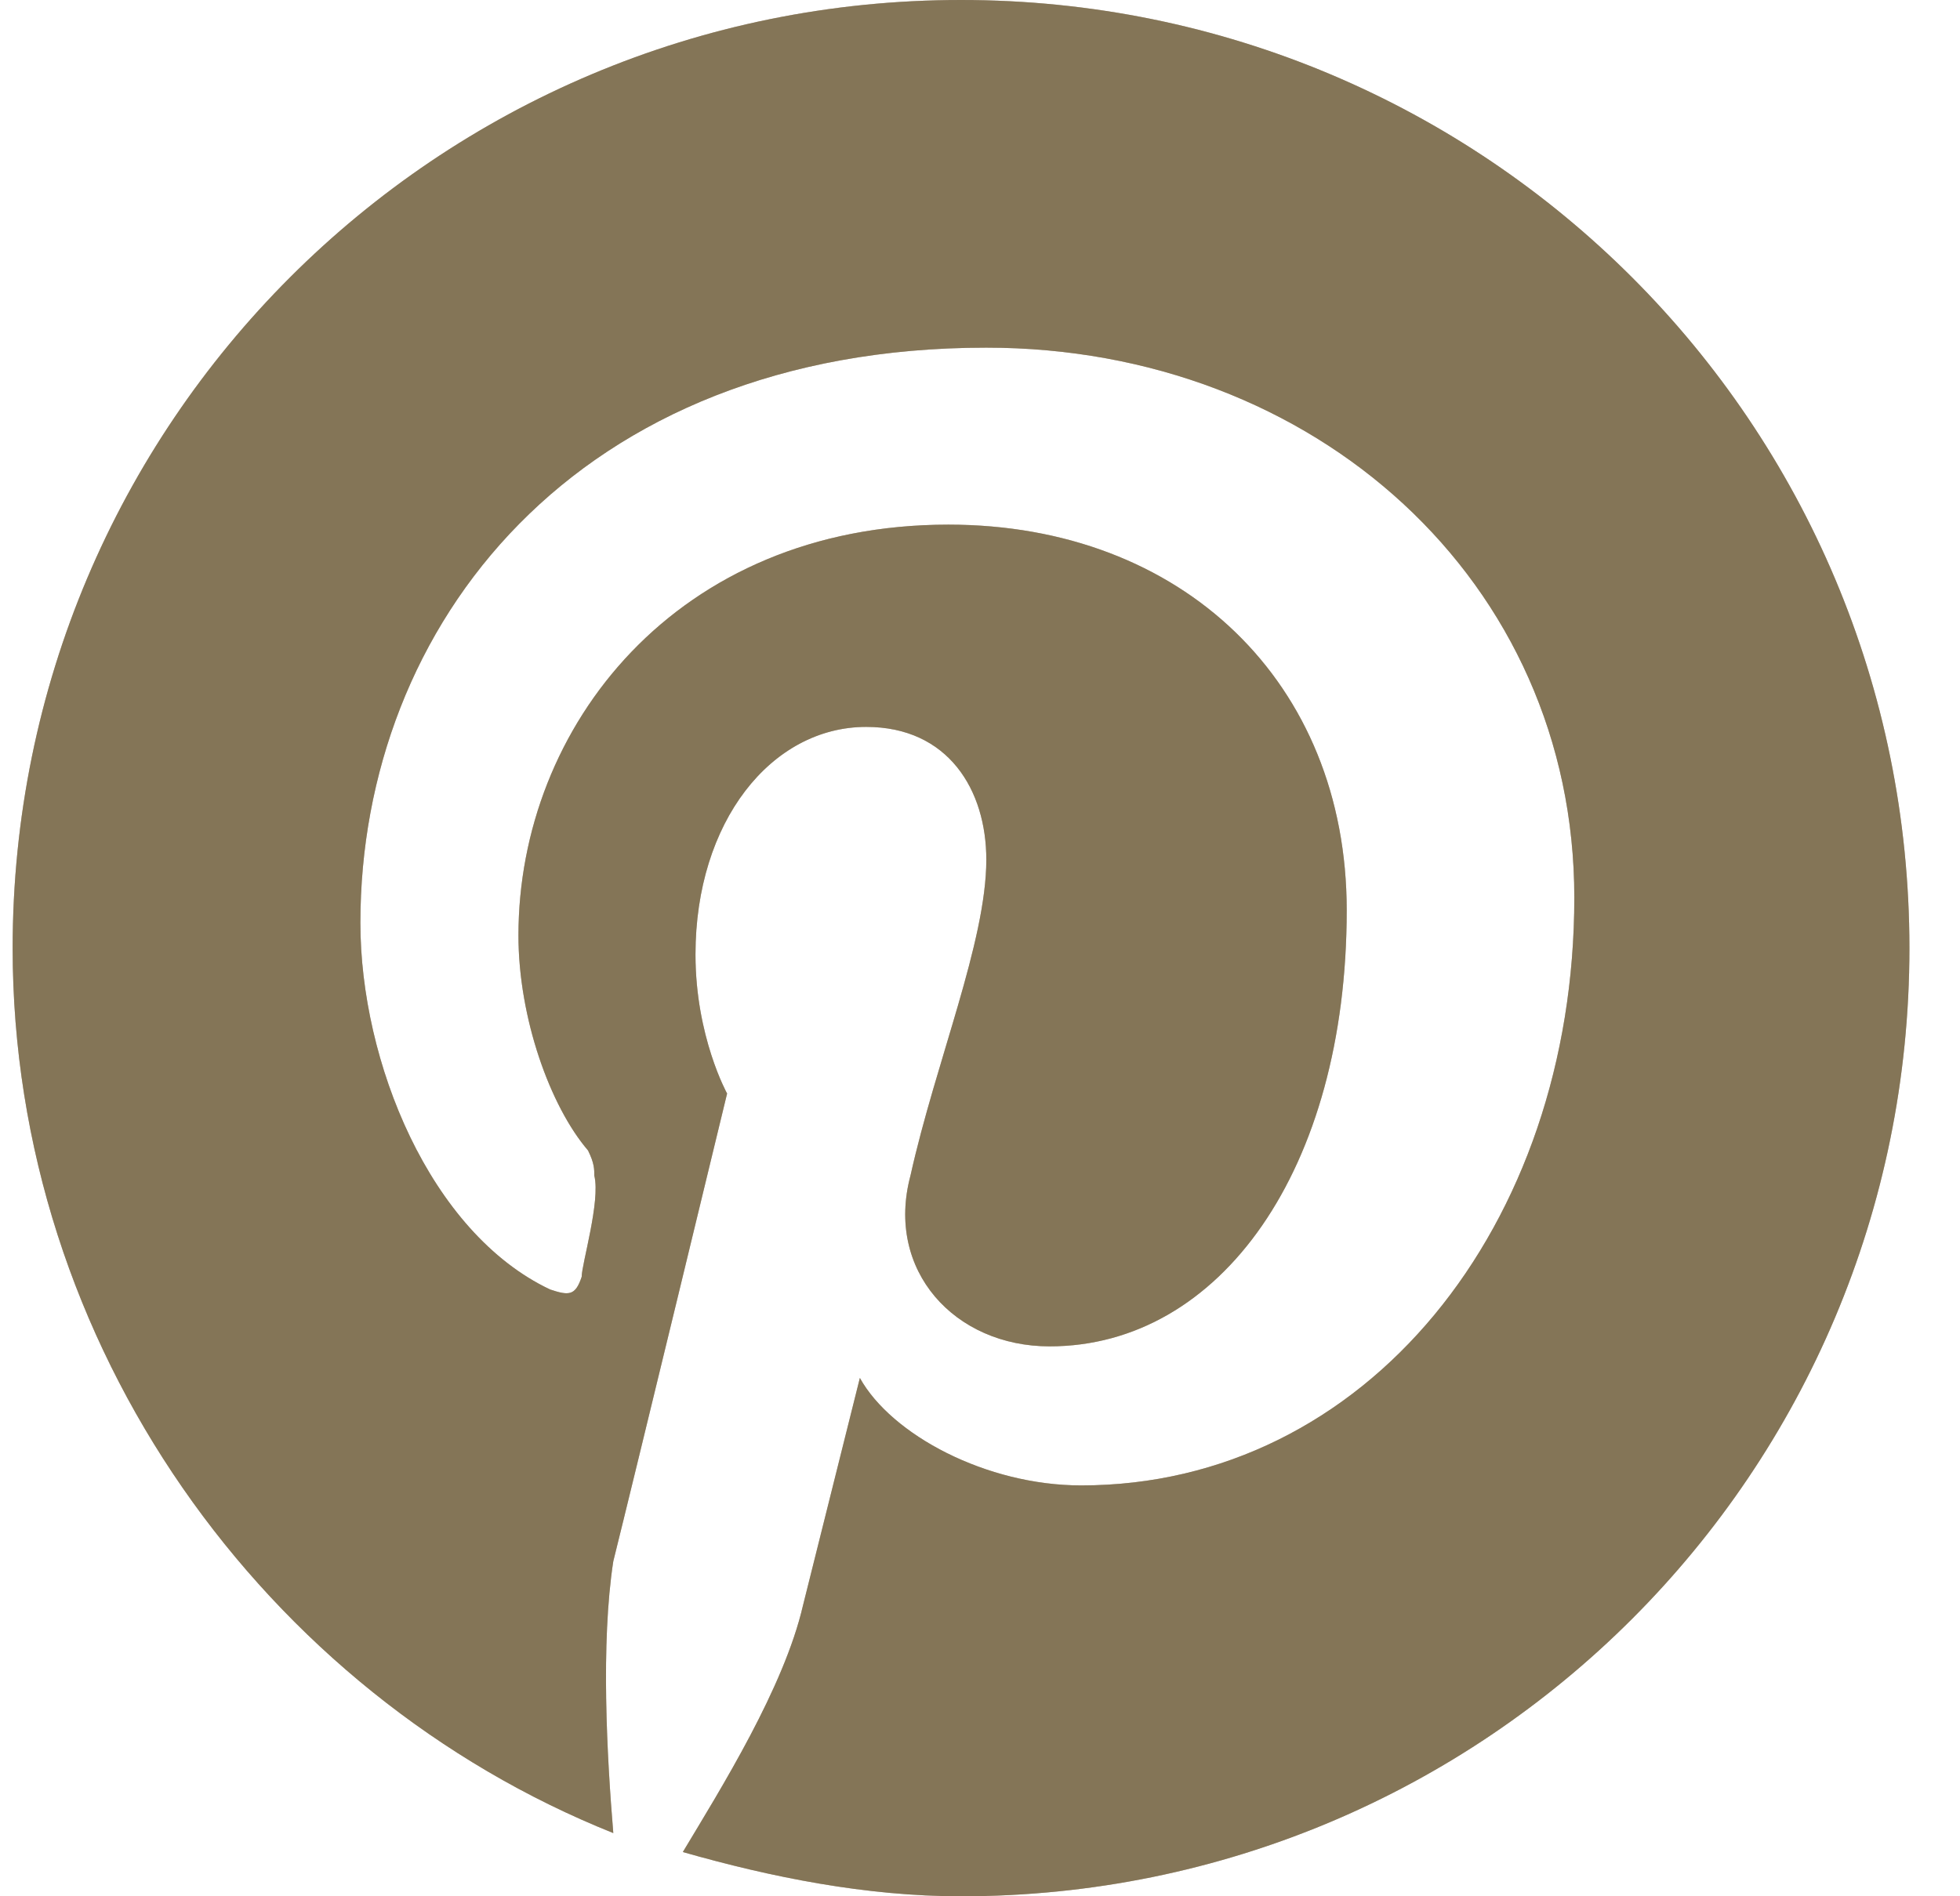 <?xml version="1.0" encoding="utf-8"?>
<!-- Generator: Adobe Illustrator 24.3.0, SVG Export Plug-In . SVG Version: 6.00 Build 0)  -->
<svg version="1.1" id="图层_1" xmlns="http://www.w3.org/2000/svg" xmlns:xlink="http://www.w3.org/1999/xlink" x="0px" y="0px"
	 viewBox="0 0 31 30" style="enable-background:new 0 0 31 30;" xml:space="preserve">
<style type="text/css">
	.st0{fill:#867557;}
	.st1{fill:#867557;fill-opacity:0.2;}
</style>
<path class="st0" d="M15.2,0c-8.3,0-15,6.7-15,15c0,6.3,4,11.8,9.5,14c-0.1-1.2-0.2-3,0-4.3c0.3-1.2,1.8-7.4,1.8-7.4
	s-0.5-0.9-0.5-2.2c0-2.1,1.2-3.6,2.7-3.6c1.3,0,1.9,1,1.9,2.1c0,1.3-0.8,3.2-1.2,5c-0.4,1.5,0.7,2.7,2.2,2.7c2.7,0,4.7-2.8,4.7-6.9
	c0-3.6-2.6-6.1-6.3-6.1c-4.3,0-6.8,3.2-6.8,6.5c0,1.3,0.5,2.7,1.1,3.4c0.1,0.2,0.1,0.3,0.1,0.4C9.5,19,9.2,20,9.2,20.2
	c-0.1,0.3-0.2,0.3-0.5,0.2c-1.9-0.9-3-3.6-3-5.8c0-4.7,3.4-9.1,9.9-9.1c5.2,0,9.3,3.7,9.3,8.7c0,5.2-3.3,9.3-7.8,9.3
	c-1.5,0-3-0.8-3.5-1.7l-0.9,3.6c-0.3,1.3-1.3,2.9-1.9,3.9c1.4,0.4,2.9,0.7,4.4,0.7c8.3,0,15-6.7,15-15C30.2,6.7,23.5,0,15.2,0
	L15.2,0z"/>
<path class="st1" d="M15.2,0c-8.3,0-15,6.7-15,15c0,6.3,4,11.8,9.5,14c-0.1-1.2-0.2-3,0-4.3c0.3-1.2,1.8-7.4,1.8-7.4
	s-0.5-0.9-0.5-2.2c0-2.1,1.2-3.6,2.7-3.6c1.3,0,1.9,1,1.9,2.1c0,1.3-0.8,3.2-1.2,5c-0.4,1.5,0.7,2.7,2.2,2.7c2.7,0,4.7-2.8,4.7-6.9
	c0-3.6-2.6-6.1-6.3-6.1c-4.3,0-6.8,3.2-6.8,6.5c0,1.3,0.5,2.7,1.1,3.4c0.1,0.2,0.1,0.3,0.1,0.4C9.5,19,9.2,20,9.2,20.2
	c-0.1,0.3-0.2,0.3-0.5,0.2c-1.9-0.9-3-3.6-3-5.8c0-4.7,3.4-9.1,9.9-9.1c5.2,0,9.3,3.7,9.3,8.7c0,5.2-3.3,9.3-7.8,9.3
	c-1.5,0-3-0.8-3.5-1.7l-0.9,3.6c-0.3,1.3-1.3,2.9-1.9,3.9c1.4,0.4,2.9,0.7,4.4,0.7c8.3,0,15-6.7,15-15C30.2,6.7,23.5,0,15.2,0
	L15.2,0z"/>
<path class="st1" d="M15.2,0c-8.3,0-15,6.7-15,15c0,6.3,4,11.8,9.5,14c-0.1-1.2-0.2-3,0-4.3c0.3-1.2,1.8-7.4,1.8-7.4
	s-0.5-0.9-0.5-2.2c0-2.1,1.2-3.6,2.7-3.6c1.3,0,1.9,1,1.9,2.1c0,1.3-0.8,3.2-1.2,5c-0.4,1.5,0.7,2.7,2.2,2.7c2.7,0,4.7-2.8,4.7-6.9
	c0-3.6-2.6-6.1-6.3-6.1c-4.3,0-6.8,3.2-6.8,6.5c0,1.3,0.5,2.7,1.1,3.4c0.1,0.2,0.1,0.3,0.1,0.4C9.5,19,9.2,20,9.2,20.2
	c-0.1,0.3-0.2,0.3-0.5,0.2c-1.9-0.9-3-3.6-3-5.8c0-4.7,3.4-9.1,9.9-9.1c5.2,0,9.3,3.7,9.3,8.7c0,5.2-3.3,9.3-7.8,9.3
	c-1.5,0-3-0.8-3.5-1.7l-0.9,3.6c-0.3,1.3-1.3,2.9-1.9,3.9c1.4,0.4,2.9,0.7,4.4,0.7c8.3,0,15-6.7,15-15C30.2,6.7,23.5,0,15.2,0
	L15.2,0z"/>
<path class="st1" d="M15.2,0c-8.3,0-15,6.7-15,15c0,6.3,4,11.8,9.5,14c-0.1-1.2-0.2-3,0-4.3c0.3-1.2,1.8-7.4,1.8-7.4
	s-0.5-0.9-0.5-2.2c0-2.1,1.2-3.6,2.7-3.6c1.3,0,1.9,1,1.9,2.1c0,1.3-0.8,3.2-1.2,5c-0.4,1.5,0.7,2.7,2.2,2.7c2.7,0,4.7-2.8,4.7-6.9
	c0-3.6-2.6-6.1-6.3-6.1c-4.3,0-6.8,3.2-6.8,6.5c0,1.3,0.5,2.7,1.1,3.4c0.1,0.2,0.1,0.3,0.1,0.4C9.5,19,9.2,20,9.2,20.2
	c-0.1,0.3-0.2,0.3-0.5,0.2c-1.9-0.9-3-3.6-3-5.8c0-4.7,3.4-9.1,9.9-9.1c5.2,0,9.3,3.7,9.3,8.7c0,5.2-3.3,9.3-7.8,9.3
	c-1.5,0-3-0.8-3.5-1.7l-0.9,3.6c-0.3,1.3-1.3,2.9-1.9,3.9c1.4,0.4,2.9,0.7,4.4,0.7c8.3,0,15-6.7,15-15C30.2,6.7,23.5,0,15.2,0
	L15.2,0z"/>
</svg>
